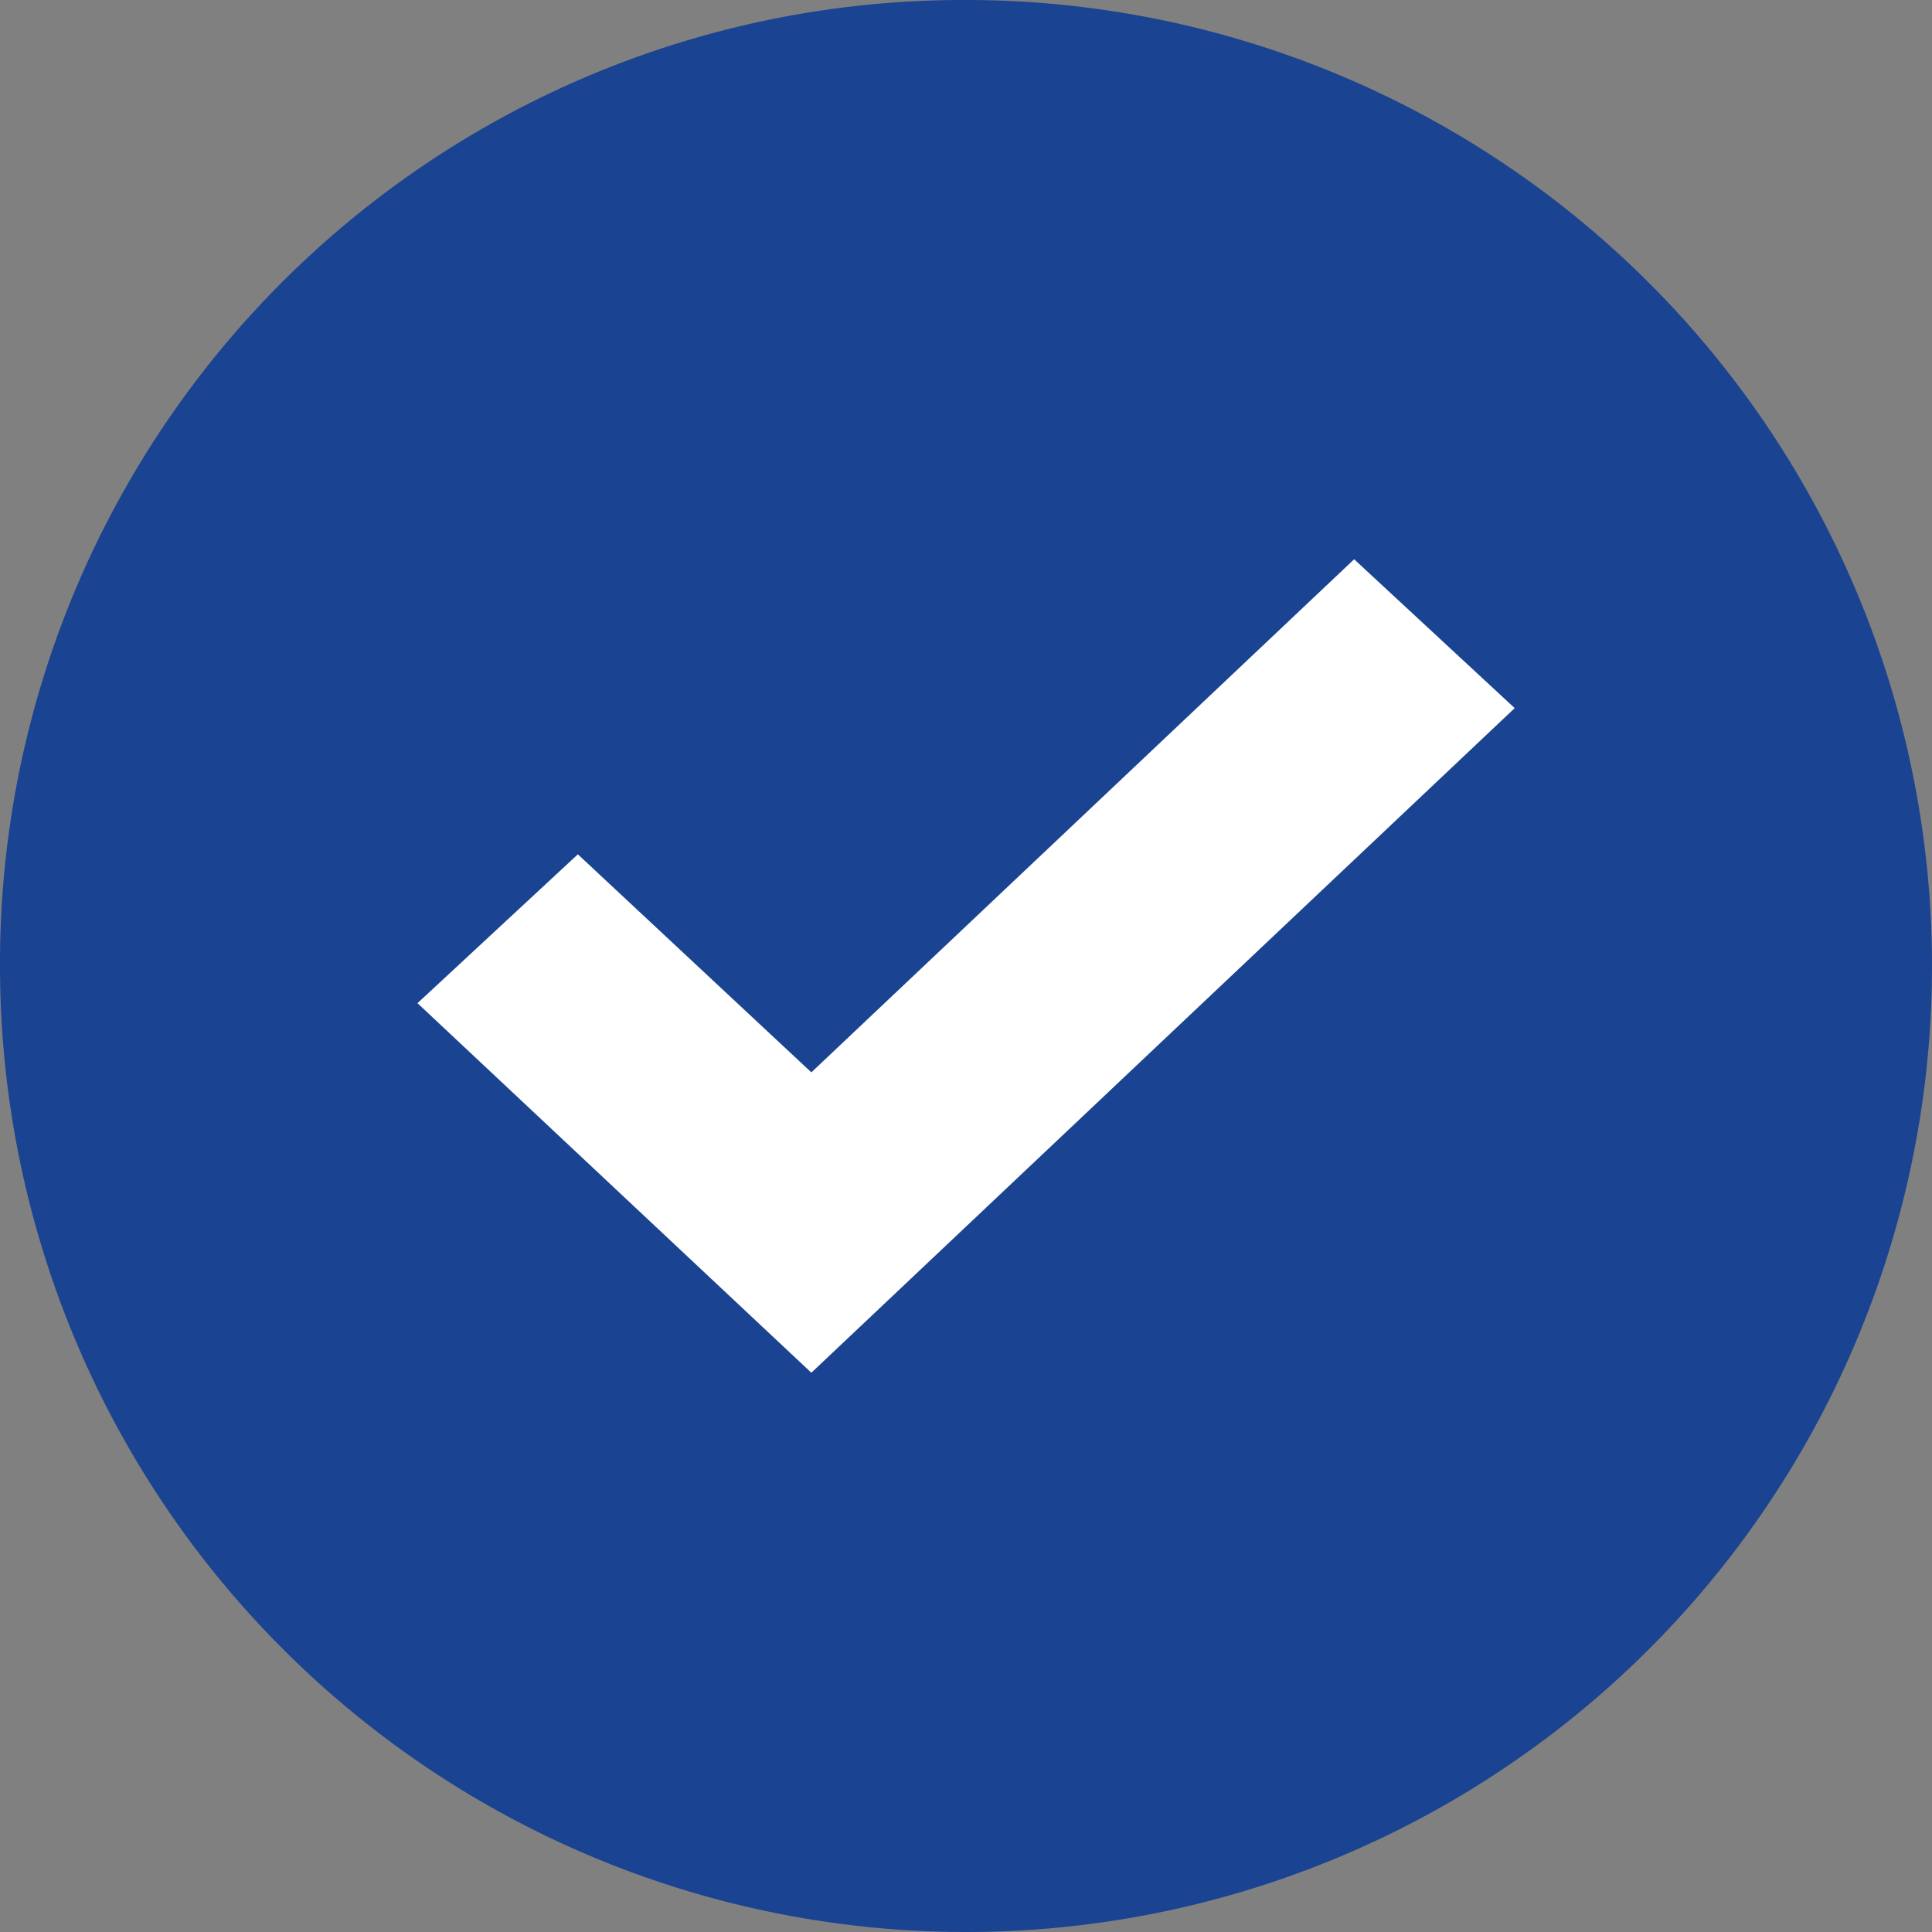 <svg xmlns="http://www.w3.org/2000/svg" width="21" height="21" viewBox="0 0 21 21"><rect x="0" y="0" width="21" height="21" fill="#808080" stroke="none"/><path d="M10.5,0A10.5,10.5,0,1,1,0,10.5H0A10.47,10.47,0,0,1,10.44,0Z" transform="translate(0 0)" fill="#1a4391"/><path d="M93.952,105.586l-7.645,7.224-4.281-4.017,1.743-1.618,2.538,2.37,5.9-5.577Z" transform="translate(-77.488 -97.889)" fill="#fff"/></svg>